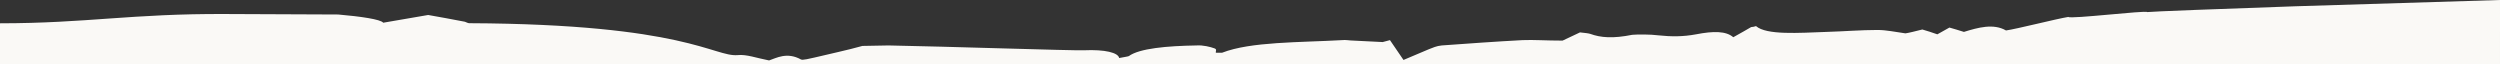 <?xml version="1.0" encoding="UTF-8"?><svg id="Layer_2" xmlns="http://www.w3.org/2000/svg" viewBox="0 0 517.01 13.27"><rect x="0" y="0" width="517.01" height="13.27" fill="#333333" stroke="none"/><defs><style>.cls-1{fill:#faf9f6;stroke-width:0px;}</style></defs><g id="Layer_1-2"><path class="cls-1" d="m517.01,0l-42.36,1.3c-14.5.5-30.2,1.1-30.6,1.2-.2-.4-16,1.5-16.3,1-2.5.4-10.7,2.5-12.9,2.8-2.6-1.5-5.8-.6-8.7.3-1.2-.4-2-.6-3-.9-.9.5-1.6.9-2.5,1.4-1.2-.4-2-.7-3.1-1-1.6.4-2.8.7-3.5.8-2.2-.3-3.9-.7-5.8-.7-3.4,0-7,.3-10.5.4-5.8.2-12.4.7-14.6-1.2-.3.1-.7.2-1,.2-1,.6-2.1,1.2-3.7,2.1-1.5-1.3-4.1-1.3-7.7-.6-2.7.5-5.1.5-7.9.2-1.4-.2-4.3-.2-5.3-.1-4,.8-6.5.6-8.7-.2-.3-.1-1.1-.2-2.1-.3-1.5.7-2.8,1.3-3.6,1.7-3.5,0-6-.2-8.3-.1-5.6.3-11.2.7-16.7,1.1-1.1.1-1.9.5-2.7.8-1.7.7-3.3,1.4-5.2,2.2-1-1.5-1.9-2.8-2.8-4.1l-1.5.4c-2-.1-4-.2-6-.3-.8,0-1.7-.2-2.4-.1-8.8.5-18.9.3-24.8,2.6h-1.3c-.1-.3.3-.7-.3-.9-.8-.3-2.4-.7-3.7-.6-6.1.1-11.8.6-14,2.2-.2.1-1,.2-2,.4-.2-1.1-2.9-1.8-7.3-1.6-2,.1-29-.8-40.4-1l-5.4.1c-3.2.9-6.6,1.6-9.9,2.4-.9.2-2.5.6-2.8.4-2.9-1.6-5.1-.3-6.6.2-2.6-.5-4.7-1.3-6.5-1.1-4.9.4-10.8-6.4-55.5-6.6-.3,0-.6-.2-.9-.3-2.6-.5-5.3-1-7.6-1.4-3.1.5-6.2,1.1-9.3,1.6-.5-.7-4.7-1.3-9.3-1.7l-23.2-.1c-19.61-.1-28.7,1.91-46.75,1.92v8.45h517.01V0Z"/></g></svg>